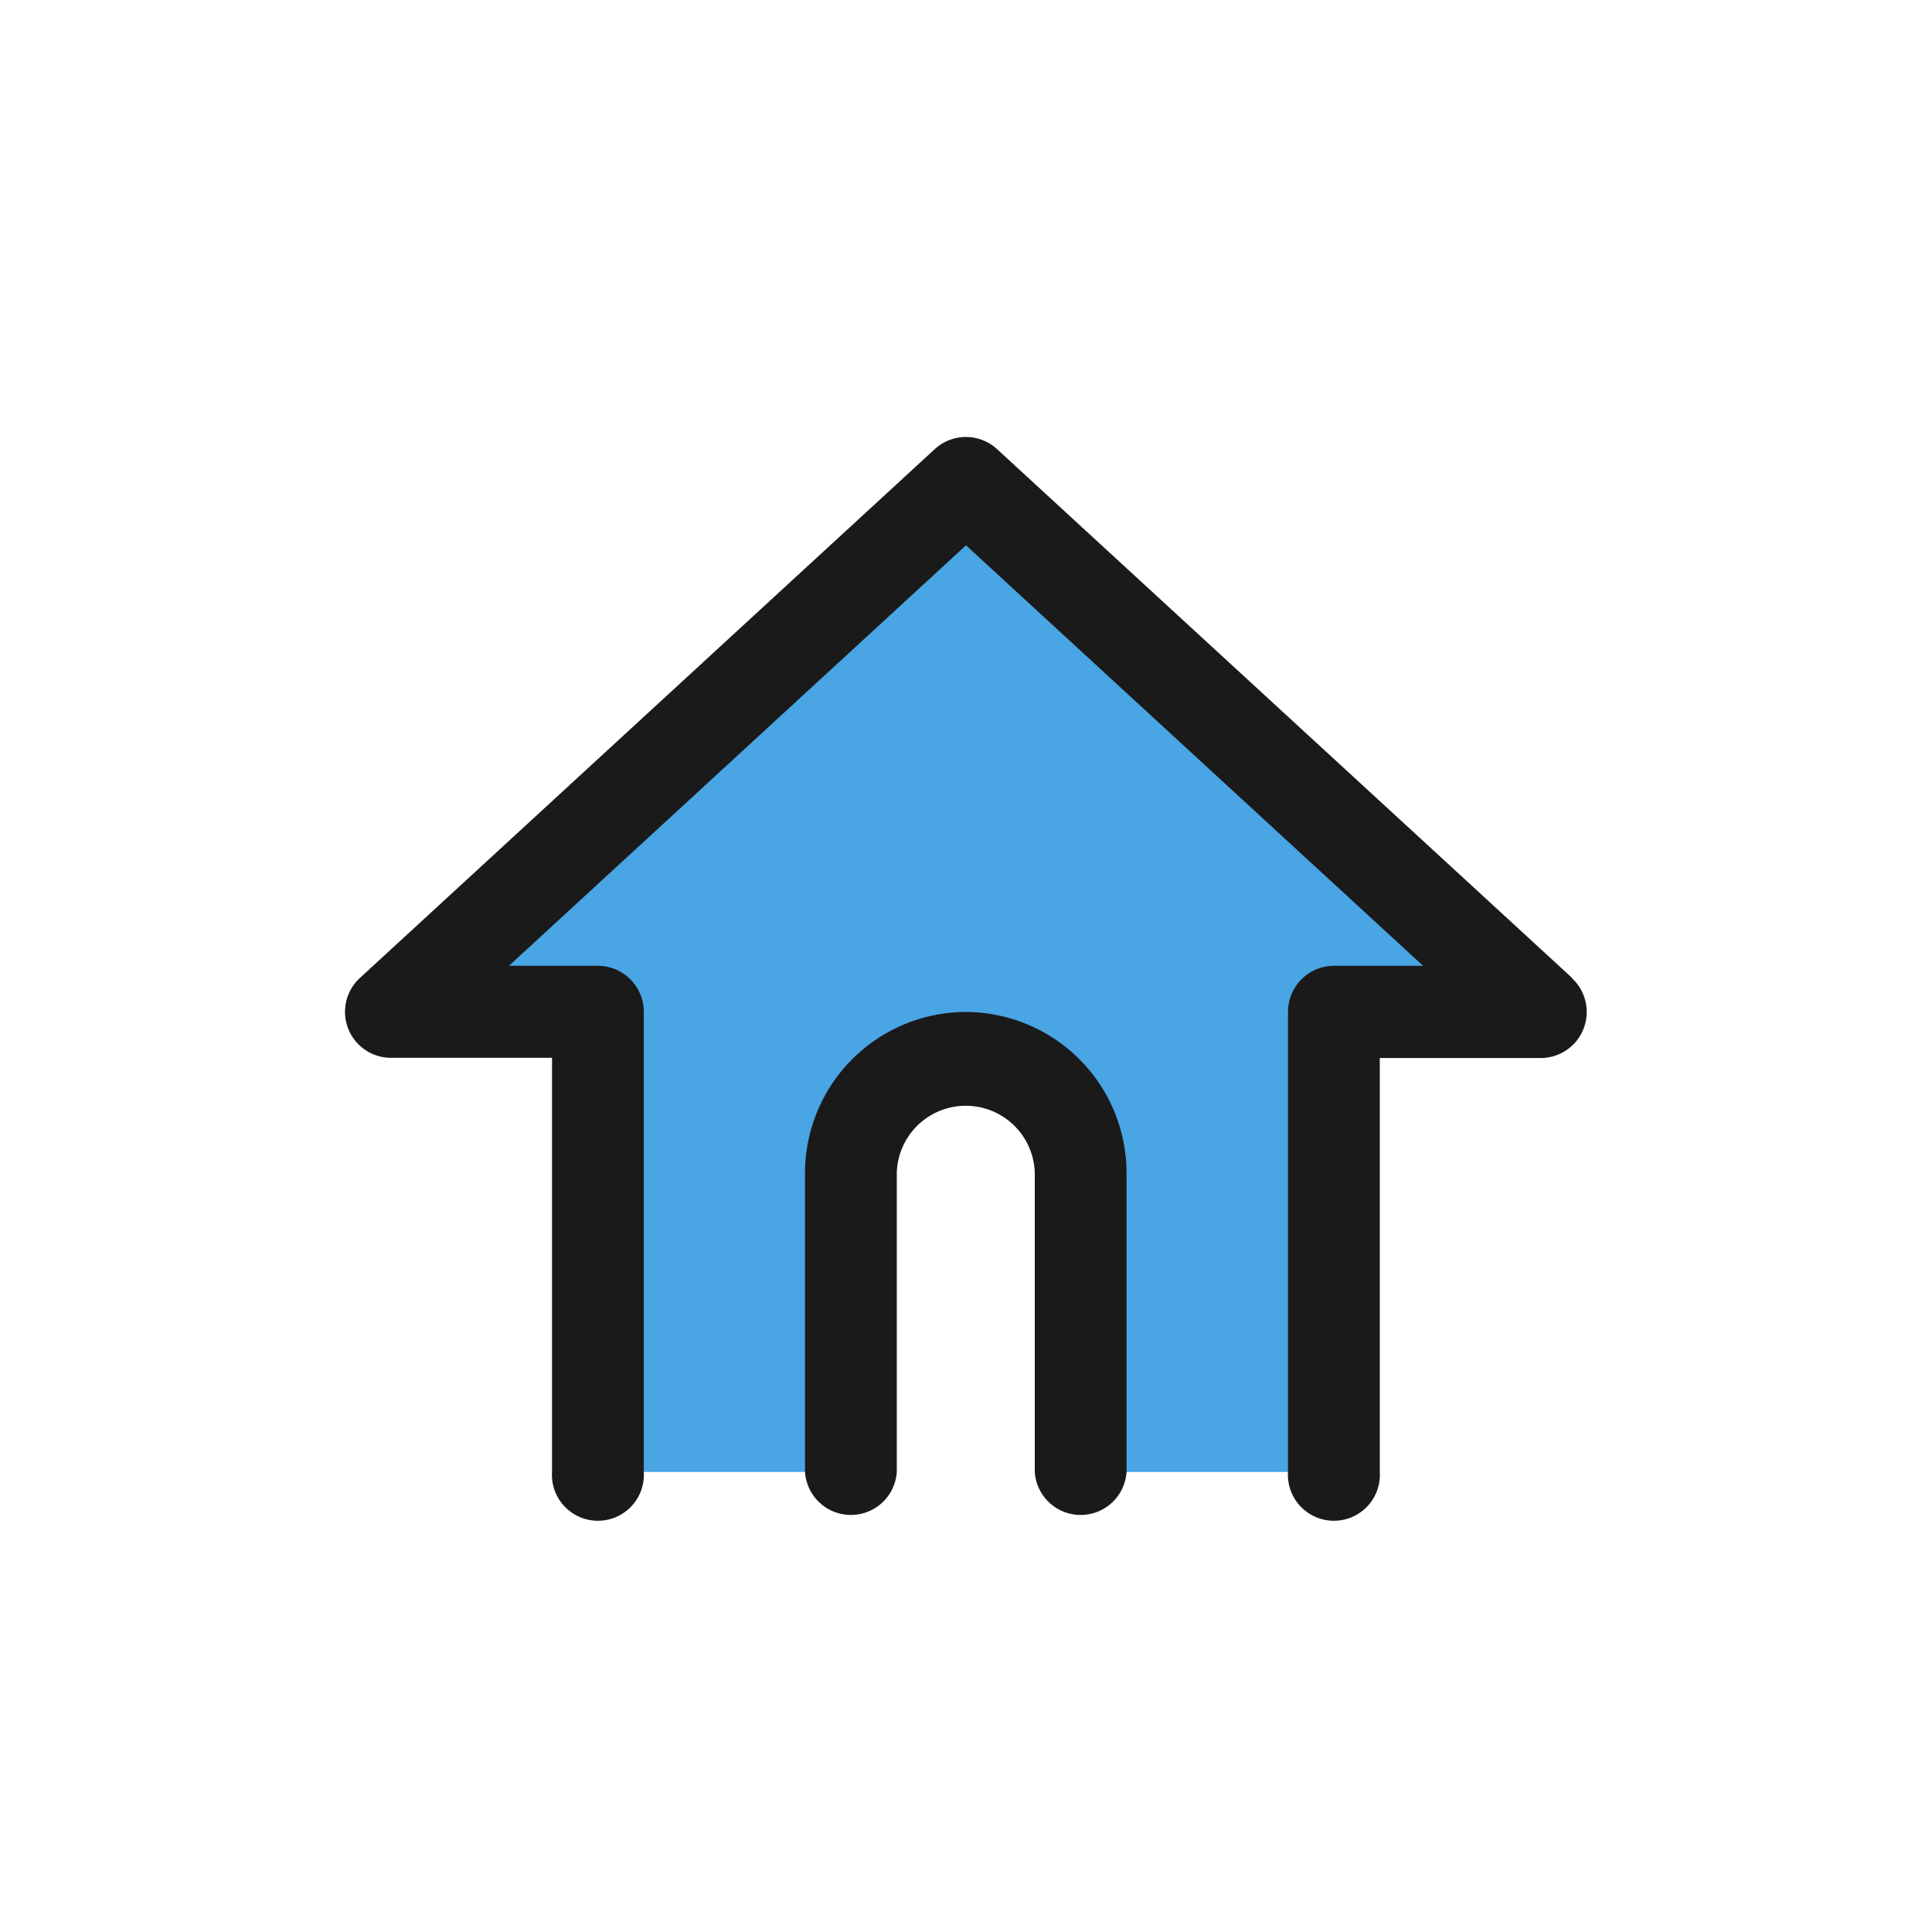 <svg xmlns="http://www.w3.org/2000/svg" width="40" height="40" viewBox="0 0 40 40"><g transform="translate(-299 -4495)"><path d="M22.4,12.5,10.5,23.452h4.286v9.524h5.238v-6.19a2.381,2.381,0,0,1,4.762,0v6.19h5.238V23.452H34.31Z" transform="translate(296.595 4492.5)" fill="#49a5e4"/><path d="M34.907,22.7,23,11.751a.952.952,0,0,0-1.29,0L9.808,22.7a.952.952,0,0,0,.645,1.653h3.333v8.571a.952.952,0,1,0,1.9,0V23.4a.953.953,0,0,0-.952-.952H12.894l9.463-8.706,9.463,8.706H29.976a.953.953,0,0,0-.952.952v9.524a.952.952,0,1,0,1.9,0V24.357h3.333a.953.953,0,0,0,.645-1.653" transform="translate(296.643 4492.548)" fill="#1a1a1a"/><path d="M22.833,24A3.337,3.337,0,0,0,19.5,27.333v6.19a.952.952,0,0,0,1.9,0v-6.19a1.429,1.429,0,0,1,2.857,0v6.19a.952.952,0,0,0,1.9,0v-6.19A3.337,3.337,0,0,0,22.833,24" transform="translate(296.167 4491.952)" fill="#1a1a1a"/><rect width="40" height="40" transform="translate(299 4495)" fill="none"/></g></svg>